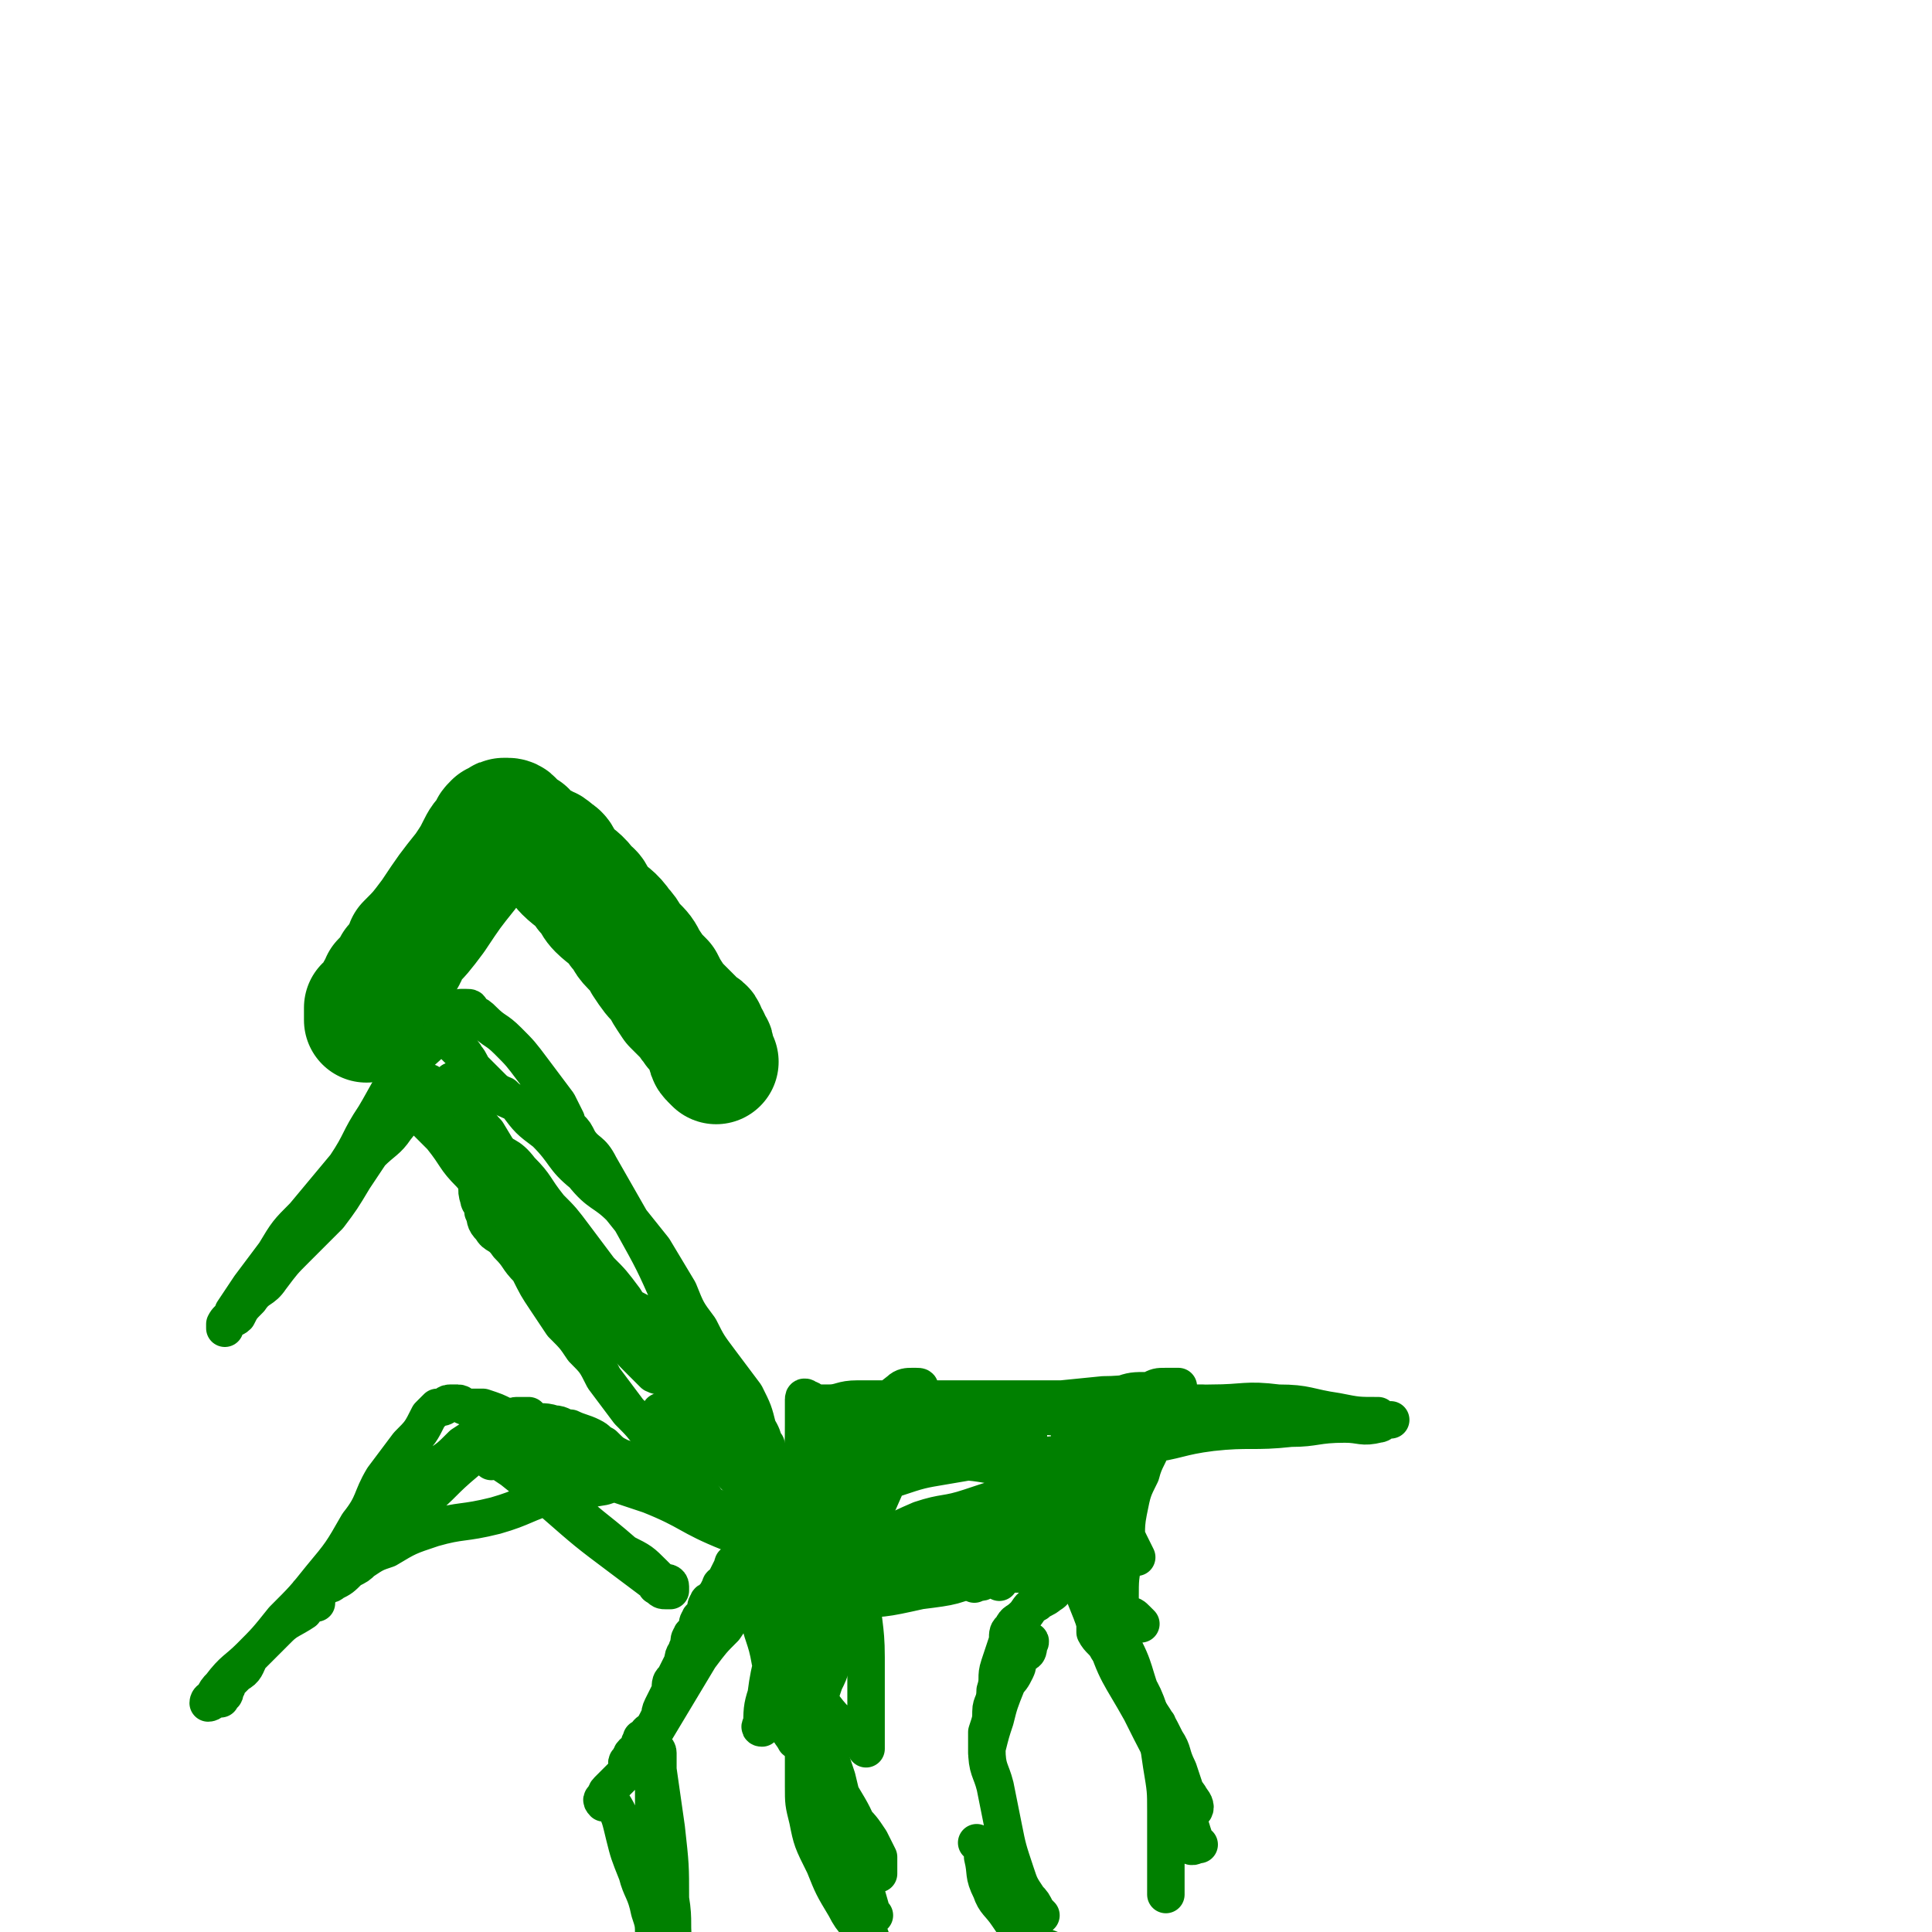 <svg viewBox='0 0 464 464' version='1.1' xmlns='http://www.w3.org/2000/svg' xmlns:xlink='http://www.w3.org/1999/xlink'><g fill='none' stroke='#008000' stroke-width='30' stroke-linecap='round' stroke-linejoin='round'><path d='M172,255c-1,-1 -1,-1 -1,-1 -1,-1 0,-1 0,-1 0,-1 0,-1 0,-1 0,-1 -1,-1 -1,-1 0,-1 0,-1 0,-1 0,-1 -1,0 -1,-1 0,-1 0,-1 0,-1 0,-1 -1,-1 -1,-1 -1,0 -1,0 -1,-1 -1,0 -1,-1 -1,-1 -1,-1 -1,-1 -1,-1 -1,-1 -1,-1 -2,-2 -1,-1 -1,-1 -1,-1 -2,-3 -2,-3 -3,-5 -2,-2 -2,-2 -4,-5 -1,-2 -1,-2 -3,-4 -2,-2 -1,-2 -3,-4 -2,-3 -3,-3 -5,-5 -2,-2 -1,-3 -3,-4 -2,-3 -3,-3 -5,-5 -2,-2 -1,-3 -3,-4 -2,-2 -2,-1 -4,-2 -2,-1 -1,-1 -3,-3 -1,0 -1,0 -2,-1 -1,0 -1,0 -1,-1 0,0 0,0 0,0 0,-1 -1,-1 -1,-1 -1,0 -1,0 -1,0 -1,0 0,1 -1,1 0,0 -1,0 -1,0 -1,1 -1,1 -1,2 -2,2 -2,2 -3,4 -1,2 -1,2 -3,5 -4,5 -4,5 -8,11 -3,4 -3,4 -6,7 -1,3 -1,3 -3,5 -1,2 -1,2 -3,4 0,1 0,1 -1,2 0,1 0,1 -1,2 0,0 0,0 0,1 0,1 0,1 0,1 0,0 -1,0 -1,0 -1,0 -1,0 -1,0 0,0 0,1 0,1 0,1 0,1 0,1 0,1 0,1 0,1 '/></g>
<g fill='none' stroke='#008000' stroke-width='9' stroke-linecap='round' stroke-linejoin='round'><path d='M183,370c-1,-1 -1,-1 -1,-1 -1,-1 -1,-1 -1,-1 -1,0 -1,0 -1,0 -1,0 -1,0 -2,-1 -1,0 0,-1 -1,-1 0,0 -1,0 -1,0 -2,-1 -2,-1 -3,-2 -2,-2 -2,-2 -3,-3 -2,-3 -2,-3 -4,-5 -5,-5 -5,-5 -9,-10 -3,-4 -3,-4 -6,-7 -3,-4 -3,-4 -6,-8 -2,-4 -2,-4 -5,-7 -2,-3 -2,-3 -5,-6 -2,-3 -2,-3 -4,-6 -2,-3 -2,-3 -4,-7 -3,-3 -2,-3 -5,-6 -2,-3 -3,-2 -4,-4 -2,-2 -1,-2 -2,-4 0,-2 -1,-2 -1,-3 -1,-3 0,-3 0,-5 0,-2 1,-2 1,-3 1,-3 0,-3 0,-5 0,-1 0,-1 0,-1 '/><path d='M110,252c-1,-1 -2,-2 -1,-1 1,1 2,1 3,3 1,1 1,2 2,3 1,1 1,1 2,2 2,2 2,2 3,3 2,2 3,2 5,3 3,4 3,4 7,7 5,5 4,6 9,10 4,5 5,4 9,8 4,5 4,5 8,10 3,5 3,5 6,10 2,5 2,5 5,9 2,4 2,4 5,8 3,4 3,4 6,8 2,4 2,4 3,8 2,3 1,4 3,7 2,2 2,2 4,4 2,2 2,2 3,5 1,1 1,1 2,3 0,0 0,1 0,1 0,0 -1,0 -1,0 -1,-1 -1,-1 -2,-2 -1,-1 -2,0 -2,-1 -2,-2 -1,-3 -2,-5 -3,-4 -3,-4 -6,-8 -4,-6 -4,-6 -9,-12 -5,-5 -5,-5 -9,-11 -4,-3 -3,-4 -7,-7 -3,-3 -4,-2 -7,-5 -4,-3 -4,-3 -7,-7 -2,-3 -2,-4 -5,-7 -4,-5 -5,-5 -10,-10 -5,-5 -5,-5 -10,-10 -3,-3 -3,-3 -6,-6 -2,-2 -2,-2 -3,-3 -1,-1 -1,-1 -1,-2 0,0 0,-1 0,0 0,0 0,1 1,1 1,1 1,0 2,1 1,0 0,1 1,1 3,3 3,3 6,5 4,3 5,2 8,6 4,4 3,4 7,9 3,3 3,3 6,7 3,4 3,4 6,8 3,3 3,3 6,7 3,5 3,5 7,9 4,6 4,6 8,12 5,6 5,6 9,12 4,6 4,6 8,11 2,3 2,3 4,6 2,2 2,2 3,3 1,1 1,1 2,1 0,0 1,0 1,0 0,0 -1,0 -1,-1 -2,-1 -2,-1 -3,-2 -3,-4 -2,-4 -5,-7 -5,-6 -5,-6 -10,-12 -7,-7 -7,-6 -13,-13 -7,-7 -7,-7 -14,-14 -6,-7 -5,-7 -12,-14 -5,-5 -5,-5 -10,-10 -5,-5 -6,-5 -11,-11 -4,-4 -3,-4 -7,-9 -2,-2 -2,-2 -5,-5 0,0 -1,0 0,0 0,-1 0,0 1,0 1,0 1,0 2,1 1,1 1,1 2,2 3,4 3,4 6,7 4,5 4,5 8,10 5,5 5,5 9,11 5,6 5,6 10,12 4,5 4,5 9,9 3,4 3,4 6,7 2,2 2,2 3,3 2,1 2,0 3,1 3,2 3,2 6,4 3,3 4,2 7,5 3,1 3,2 5,3 2,2 2,1 4,2 0,1 0,1 1,2 0,0 1,0 1,0 -1,0 -1,0 -1,1 0,0 1,1 1,1 -1,-1 -1,-2 -2,-3 -1,-2 -2,-1 -4,-4 -4,-6 -4,-6 -8,-13 -4,-8 -4,-8 -9,-17 -4,-9 -4,-9 -9,-18 -4,-7 -4,-7 -8,-14 -2,-4 -3,-3 -5,-6 -1,-2 -1,-2 -2,-3 -1,-1 -1,-1 -1,-1 -1,-1 0,-1 0,-1 -1,-2 -1,-2 -2,-4 -3,-4 -3,-4 -6,-8 -3,-4 -3,-4 -6,-7 -3,-3 -3,-2 -6,-5 -1,-1 -1,-1 -3,-2 0,-1 0,-1 -1,-1 -1,0 -2,0 -1,0 0,1 1,1 1,2 0,1 0,1 0,1 -1,1 -1,-1 -2,0 -3,2 -3,2 -6,5 -4,4 -4,3 -7,7 -4,5 -4,6 -7,11 -4,6 -3,6 -7,12 -5,6 -5,6 -10,12 -4,4 -4,4 -7,9 -3,4 -3,4 -6,8 -2,3 -2,3 -4,6 0,2 -1,1 -2,3 0,0 0,1 0,1 0,0 0,-1 1,-2 1,-1 1,0 2,-1 1,-2 1,-2 3,-4 2,-3 3,-2 5,-5 3,-4 3,-4 6,-7 4,-4 4,-4 8,-8 3,-4 3,-4 6,-9 2,-3 2,-3 4,-6 3,-3 4,-3 6,-6 4,-5 4,-5 7,-10 1,0 1,0 1,-1 '/><path d='M122,264c-1,-1 -1,-1 -1,-1 -2,-1 -2,0 -3,0 -2,0 -1,1 -3,1 0,0 -1,0 -1,0 -2,0 -1,1 -3,1 -2,1 -2,1 -4,1 '/><path d='M110,261c-1,-1 -2,-2 -1,-1 0,1 1,2 2,4 1,1 2,1 3,3 1,2 1,3 3,5 6,10 6,10 13,20 6,9 7,9 14,18 '/><path d='M180,360c-1,-1 -1,-1 -1,-1 -1,-1 0,-1 0,-1 0,-1 0,-1 0,-1 0,0 1,0 1,1 1,1 1,2 1,3 1,3 1,3 1,6 1,8 1,8 2,17 1,8 1,8 3,16 1,5 1,5 3,9 1,3 1,3 1,7 1,0 0,0 0,1 0,0 0,1 0,1 -1,-2 -2,-2 -2,-5 -3,-7 -2,-7 -4,-14 -1,-6 -2,-6 -3,-12 -1,-5 0,-5 -1,-10 0,-3 0,-4 0,-7 0,0 1,0 1,-1 0,-1 0,-1 0,-1 0,0 1,0 1,1 0,0 0,0 0,1 0,0 0,0 0,1 1,1 2,1 3,3 3,4 3,4 5,8 2,5 2,5 3,9 0,2 0,2 0,5 0,1 0,1 0,3 0,0 0,1 0,1 0,-1 0,-2 0,-3 0,-1 -1,0 -1,-1 -1,-5 0,-5 -1,-9 0,-4 -1,-4 -1,-8 -1,-5 -2,-5 -1,-9 1,-6 1,-6 3,-11 2,-7 2,-7 5,-13 1,-4 1,-4 3,-7 0,0 0,0 1,0 1,0 1,0 1,0 1,0 1,0 1,1 1,3 1,3 1,7 1,9 2,9 2,17 0,9 0,9 0,18 0,8 1,8 1,16 0,6 0,6 0,11 0,3 0,3 0,6 0,1 0,1 0,3 0,1 0,1 0,2 0,0 0,0 0,0 0,0 0,-1 0,-1 0,-1 0,-1 -1,-1 -1,0 -1,0 -1,0 -4,-4 -5,-4 -8,-8 -3,-3 -3,-4 -5,-8 -2,-5 -3,-5 -4,-11 -1,-5 0,-5 -1,-9 -1,-4 -2,-4 -1,-8 0,-5 1,-5 3,-9 3,-7 2,-8 7,-14 4,-5 5,-5 10,-10 5,-3 5,-4 9,-7 1,-1 2,-1 3,-1 1,0 1,0 1,0 1,0 1,0 1,1 0,1 0,1 0,1 -2,5 -2,5 -4,10 -3,9 -3,9 -7,18 -4,10 -4,10 -8,20 -5,8 -5,8 -9,17 -3,4 -3,4 -6,9 -1,2 -1,2 -3,4 0,1 0,1 -1,1 0,0 -1,1 0,1 0,-4 0,-5 1,-8 1,-8 2,-8 3,-15 1,-5 1,-5 1,-10 0,-4 0,-4 0,-8 0,-2 1,-1 1,-3 0,-1 0,-1 0,-3 1,-2 1,-2 2,-5 1,-5 1,-6 1,-11 1,-5 1,-5 1,-10 0,-2 0,-2 0,-4 0,-1 0,-1 0,-2 0,0 0,0 0,0 0,-1 1,0 1,0 1,0 1,1 2,1 1,0 1,0 3,0 3,0 3,-1 7,-1 5,0 5,0 11,0 6,0 6,0 11,0 7,0 7,0 14,0 7,0 7,0 14,0 7,0 7,0 14,0 5,0 5,0 9,0 3,0 3,1 7,1 1,1 1,0 2,0 1,0 1,0 1,0 0,0 0,0 -1,0 -1,0 -1,0 -1,0 -1,0 -1,0 -2,0 -4,-1 -4,-2 -7,-2 -6,-1 -7,0 -13,0 -10,1 -10,1 -20,2 -8,1 -8,1 -16,1 -6,1 -6,1 -13,2 -4,1 -4,0 -9,1 -1,1 -1,1 -3,2 -1,1 -2,0 -3,1 0,1 0,1 0,2 0,0 0,0 0,1 0,0 0,0 1,0 1,0 1,0 1,0 2,0 2,0 3,0 2,0 2,0 4,0 8,-1 8,0 16,-2 8,-2 8,-3 16,-4 9,-2 9,0 18,-1 8,0 8,-1 15,-1 8,-1 8,-2 16,-2 8,0 8,-1 16,0 7,0 7,1 14,2 5,1 5,1 10,1 1,1 1,1 2,1 0,0 0,0 1,0 0,0 0,0 0,0 0,0 -1,0 -1,0 -1,0 -1,1 -2,1 -4,1 -4,0 -8,0 -7,0 -7,1 -13,1 -9,1 -10,0 -19,1 -8,1 -8,2 -16,3 -9,1 -9,1 -18,2 -10,1 -10,1 -19,1 -5,1 -5,1 -11,2 -6,1 -6,1 -12,3 -6,2 -6,2 -12,4 -4,1 -4,2 -7,3 -1,0 -1,-1 -1,-1 0,0 -1,0 0,0 0,0 1,0 2,0 2,0 2,-1 5,-1 7,-3 7,-3 14,-6 6,-3 5,-5 12,-7 7,-4 7,-3 15,-5 7,-2 7,-3 13,-4 7,-2 7,-2 13,-3 3,-1 3,-1 7,-1 2,-1 2,-1 4,-1 1,0 1,0 2,0 0,0 1,0 1,0 -1,0 -1,0 -2,1 -1,1 -1,1 -1,1 -1,3 0,3 -1,5 -1,3 -1,3 -2,6 -1,4 -2,4 -3,8 -2,4 -2,4 -3,9 -1,5 0,5 -1,11 -1,5 -1,5 -1,10 -1,5 0,5 0,10 0,2 0,2 0,4 0,1 0,2 0,2 0,0 0,-1 0,-2 0,-2 0,-2 0,-3 -1,-3 -2,-2 -2,-5 -1,-4 0,-5 0,-9 -1,-6 -1,-6 -2,-12 0,-4 0,-5 0,-9 0,-2 0,-2 0,-4 0,-2 0,-2 0,-3 0,0 1,1 1,1 0,1 -1,1 -1,1 -1,1 0,1 0,1 0,2 -1,2 -1,3 -1,4 -1,4 -2,7 0,6 -1,6 0,11 1,8 0,8 3,15 3,10 4,10 9,19 4,8 4,8 9,17 1,2 2,2 3,4 1,1 0,2 0,3 0,0 1,0 1,-1 0,-1 -1,-2 -2,-3 -1,-3 -1,-3 -2,-6 -2,-4 -1,-4 -3,-7 -2,-4 -2,-4 -4,-7 -2,-4 -2,-4 -4,-7 -3,-5 -4,-5 -6,-9 -3,-5 -3,-5 -5,-11 -3,-7 -3,-8 -6,-15 -3,-8 -3,-8 -6,-15 -1,-3 -1,-3 -2,-6 0,-1 0,-1 0,-1 0,-1 0,-2 0,-2 0,0 0,1 0,1 1,3 1,3 2,5 2,4 2,4 3,8 1,3 1,3 2,7 2,6 2,6 4,11 2,5 2,5 4,10 3,6 3,6 6,12 2,4 2,4 4,8 1,2 2,2 3,5 1,0 1,0 1,1 0,1 0,1 1,1 0,0 1,0 1,0 -1,-1 -1,-1 -2,-2 0,0 -1,0 -1,-1 -2,-2 -2,-2 -3,-4 -3,-7 -3,-7 -5,-15 -3,-11 -3,-11 -5,-22 -2,-10 -2,-10 -4,-21 -1,-4 -1,-4 -2,-9 0,-2 -1,-3 0,-3 1,1 2,2 3,5 2,4 2,5 4,9 2,6 2,6 5,11 2,6 2,6 5,12 '/><path d='M161,341c-1,-1 -1,-1 -1,-1 -1,-1 -1,-1 -1,-1 0,0 -1,0 0,0 0,0 0,0 1,0 1,0 1,1 1,1 1,1 1,1 1,1 1,1 1,1 1,1 1,1 1,1 2,2 0,0 -1,0 -1,0 0,1 1,0 2,1 0,0 0,0 1,1 0,0 0,0 0,0 1,1 1,1 1,1 1,1 1,0 1,1 1,1 1,1 1,1 1,1 1,1 2,2 1,1 1,0 3,1 0,1 0,1 1,2 1,1 1,1 3,3 0,0 0,0 1,1 1,1 1,1 1,1 1,1 1,1 2,2 0,0 0,-1 0,-1 0,0 0,1 0,1 0,1 0,1 0,1 0,1 0,1 0,1 0,1 0,1 0,1 0,1 0,1 0,1 0,1 0,1 -1,2 0,1 -1,0 -1,1 -1,1 0,2 -1,3 0,1 -1,1 -1,1 -1,1 -1,2 -2,3 -1,1 -1,0 -1,1 -1,2 -1,2 -2,4 0,1 -1,0 -1,1 -1,2 -1,2 -2,3 0,1 -1,0 -1,1 -1,1 0,2 -1,3 0,1 -1,0 -1,1 -1,1 0,2 -1,3 0,1 -1,0 -1,1 -1,1 0,2 -1,3 0,1 -1,1 -1,3 -1,2 -1,2 -2,4 -1,1 -1,1 -1,3 -1,2 -1,2 -2,4 -1,2 0,2 -1,4 -1,2 -2,1 -3,3 -1,1 -1,0 -1,1 -1,1 0,2 -1,3 0,0 -1,0 -1,0 -1,1 0,1 -1,2 0,0 -1,0 0,1 0,0 1,-1 1,-1 0,0 0,-1 0,-1 1,-1 1,-1 2,-2 5,-8 4,-8 9,-16 3,-6 3,-6 7,-10 3,-4 4,-3 7,-7 2,-1 1,-1 3,-3 1,-1 1,-1 1,-1 1,-1 1,-1 2,-1 0,0 1,0 1,0 -1,0 -3,-1 -3,0 -1,0 0,1 0,2 -1,1 -2,0 -3,1 -2,3 -2,3 -4,6 -3,3 -3,3 -6,7 -3,5 -3,5 -6,10 -3,5 -3,5 -6,10 -3,4 -2,4 -6,8 -2,2 -2,2 -4,4 -1,1 0,1 -1,2 0,0 -1,0 0,1 0,0 2,-1 2,0 2,3 2,4 3,8 1,4 1,4 3,9 1,4 2,4 3,9 1,3 1,3 1,6 1,0 0,0 0,1 0,0 0,1 0,1 0,-2 0,-2 0,-3 0,-6 0,-6 0,-12 0,-9 0,-9 0,-18 0,-6 0,-6 0,-11 0,-2 0,-2 0,-4 0,0 0,-1 0,0 0,1 1,1 1,2 0,2 0,2 0,4 1,7 1,7 2,14 1,9 1,9 1,17 1,6 0,6 1,12 0,3 1,3 1,7 1,2 0,2 0,3 0,0 0,0 0,0 '/><path d='M188,365c-1,-1 -2,-1 -1,-1 0,-2 1,-2 2,-2 1,-1 1,-1 2,-1 0,0 0,0 1,0 0,-1 0,0 0,0 1,3 0,3 0,6 -1,6 -1,6 -1,12 -1,3 -1,3 -2,7 -1,2 -1,2 -1,4 -1,2 -1,2 -1,4 0,0 0,0 0,1 -1,0 -1,0 -1,1 0,0 0,1 0,1 0,-1 0,-1 0,-2 0,-1 0,-1 0,-1 0,-1 0,-1 1,-1 0,0 1,0 1,0 -1,0 -2,0 -2,0 -1,0 -1,-1 -1,-1 -1,-1 0,-1 -1,-2 -1,-1 -1,-1 -1,-1 -2,-1 -2,-1 -3,-2 -1,0 -1,0 -1,0 -1,0 -2,0 -1,0 0,-1 1,-1 2,-1 2,-1 2,-1 3,-1 7,-2 7,-2 14,-4 8,-2 8,-1 16,-3 8,-1 8,-1 15,-3 6,-1 6,-2 12,-3 4,-1 4,0 8,-1 3,-1 3,-1 6,-1 1,-1 0,-1 1,-1 1,0 2,0 1,0 0,0 -2,0 -3,1 -9,4 -8,5 -17,8 -7,3 -7,3 -15,4 -9,2 -9,2 -18,2 -7,0 -7,0 -15,0 -3,0 -3,0 -7,0 -2,0 -2,0 -4,0 0,0 -1,0 0,0 1,0 1,0 3,0 4,-1 4,-1 7,-1 8,-2 8,-2 16,-4 7,-2 8,-1 15,-3 4,-1 4,-2 8,-4 2,-1 2,-1 4,-1 4,-1 4,-1 8,-2 0,0 0,0 0,0 '/><path d='M209,380c-1,-1 -1,-2 -1,-1 -1,0 0,0 0,1 0,1 0,1 0,1 0,1 0,1 -1,2 0,0 0,0 0,1 -1,1 -1,1 -1,1 -1,2 -1,2 -2,4 -1,2 -1,2 -1,4 -2,3 -2,3 -3,6 -1,3 -1,3 -2,5 -1,3 -1,3 -2,5 -1,2 -1,2 -1,5 -1,0 -1,0 -1,1 0,0 -1,0 -1,0 0,1 0,1 0,2 0,0 0,0 0,0 0,1 0,1 1,2 1,2 2,1 3,3 1,2 1,2 2,4 1,2 2,2 3,5 3,5 3,5 5,10 2,4 1,5 3,9 0,0 1,0 1,0 0,0 0,0 0,-1 0,-1 0,-1 0,-2 0,0 0,0 0,-1 -1,-2 -1,-2 -2,-4 -2,-3 -2,-3 -5,-6 -2,-2 -2,-2 -5,-5 -1,-2 -1,-2 -3,-4 -1,-1 -1,-2 -1,-3 -1,-1 -1,-2 -2,-2 0,0 0,1 0,1 0,2 0,2 1,3 2,4 2,4 4,8 3,5 3,5 6,11 2,4 2,5 3,9 1,2 0,2 1,3 1,2 1,2 2,3 0,0 -1,1 -1,1 0,-1 0,-2 0,-3 -2,-7 -2,-7 -4,-13 -2,-9 -2,-10 -4,-18 -2,-6 -2,-6 -4,-12 -1,-2 -1,-2 -2,-3 -1,-1 -1,-2 -1,-1 -1,0 0,0 0,1 0,3 -1,3 -1,6 0,5 0,5 0,11 0,4 0,4 1,8 1,5 1,5 4,11 2,5 2,5 5,10 2,4 3,4 6,7 1,3 1,2 3,5 1,1 1,1 1,3 0,0 0,0 0,1 1,2 1,2 2,4 '/><path d='M240,380c-1,-1 -1,-1 -1,-1 -1,-1 -1,0 -2,0 -1,0 -1,1 -2,1 0,0 0,0 -1,0 0,0 0,1 0,0 0,0 0,0 0,0 0,-1 1,0 1,0 1,0 1,0 2,-1 2,0 2,0 3,0 2,-1 2,-1 5,-1 2,-1 2,-1 4,-1 2,-1 2,-1 4,-2 2,0 2,0 3,0 1,0 1,-1 3,-1 0,0 0,0 1,0 1,0 1,0 2,0 0,0 0,0 0,0 0,0 0,1 0,1 0,0 -1,0 -1,0 -1,0 -1,1 -1,1 -1,1 -1,1 -3,3 -1,0 -1,0 -2,1 -2,1 -1,2 -3,3 -1,1 -2,1 -3,2 -2,1 -2,2 -3,3 -2,2 -2,1 -3,3 -1,1 -1,1 -1,3 -1,3 -1,3 -2,6 -1,3 0,3 -1,6 0,3 -1,3 -1,5 0,2 0,2 -1,5 0,1 0,1 0,3 0,1 0,1 0,2 0,0 0,0 0,0 0,0 0,-1 0,-1 1,-4 1,-4 2,-7 1,-4 1,-4 3,-9 0,-3 0,-3 1,-6 1,-2 1,-2 2,-3 0,-1 0,-1 1,-1 1,0 1,0 1,0 1,0 0,1 0,1 0,1 0,2 -1,2 -1,0 -1,-1 -1,0 -1,1 0,2 -1,4 -1,2 -1,2 -3,4 -1,2 -1,2 -2,4 -1,2 -1,2 -1,4 -1,4 -1,4 -1,7 0,5 1,5 2,9 1,5 1,5 2,10 1,5 1,5 3,11 1,3 1,3 3,6 1,1 1,1 2,3 0,0 1,1 1,1 -1,-1 -1,-1 -2,-2 -1,-1 -1,-1 -2,-2 -2,-2 -2,-2 -5,-5 -1,-2 -1,-3 -3,-5 -1,-1 -1,-1 -3,-3 0,0 -1,-1 0,0 0,0 1,1 1,3 1,4 0,4 2,8 1,3 2,3 4,6 2,3 2,3 5,5 2,2 2,2 5,3 2,1 2,1 4,1 '/><path d='M274,390c-1,-1 -1,-1 -1,-1 -1,-1 -1,-1 -2,-1 -1,-1 -1,-1 -3,-2 -1,0 -1,-1 -2,-1 -1,-1 -1,0 -3,-1 0,0 0,0 -1,0 -1,-1 -2,-2 -1,-1 0,0 1,1 2,2 3,4 4,4 6,9 4,7 3,8 6,15 3,6 3,6 6,12 2,5 2,5 3,10 1,4 1,4 2,8 0,2 -1,2 0,4 0,1 1,0 2,0 0,0 -1,0 -1,-1 -1,-3 -1,-3 -2,-7 -2,-4 -1,-5 -3,-9 -2,-6 -2,-6 -5,-12 -3,-6 -3,-6 -6,-11 -2,-4 -2,-4 -5,-7 -1,-2 -2,-2 -3,-4 0,-1 0,-1 0,-2 0,0 0,-1 0,0 0,0 0,0 1,1 0,1 0,0 1,1 1,1 1,1 2,2 1,3 1,3 3,6 3,5 4,5 6,11 2,6 2,6 3,13 1,6 1,6 1,11 0,5 0,5 0,10 0,4 0,4 0,7 0,1 0,3 0,3 0,0 0,-1 0,-2 '/><path d='M210,377c-1,-1 -1,-1 -1,-1 -1,-1 -1,0 -1,0 -1,0 -1,0 -1,1 0,0 -1,0 -1,0 -1,0 -1,0 -1,0 0,-1 0,-1 2,-2 1,0 1,0 3,-1 7,-3 7,-3 14,-5 6,-2 6,-2 13,-2 7,0 7,0 14,1 5,0 5,0 9,1 4,0 4,0 7,1 1,0 1,1 2,1 1,0 1,0 1,1 0,0 -1,0 -1,0 -2,1 -2,1 -5,2 -5,1 -5,1 -10,1 -6,0 -6,0 -12,0 -4,0 -4,0 -9,0 -5,0 -5,0 -10,-1 -5,-1 -6,-1 -11,-3 -4,-2 -4,-2 -7,-5 -3,-2 -4,-2 -6,-4 -2,-1 -2,-2 -3,-3 0,-1 0,-1 0,-2 0,-1 0,-1 0,-1 1,-1 1,0 2,0 4,-1 3,-2 7,-3 5,-2 5,-2 10,-2 6,-1 6,0 12,0 6,0 6,0 12,1 4,1 4,0 8,2 3,0 3,1 5,2 1,1 1,1 2,2 0,0 1,0 1,0 -1,2 -2,3 -4,5 -5,4 -5,4 -10,7 -5,4 -5,4 -11,7 -7,2 -7,2 -14,3 -6,1 -6,0 -12,0 -2,0 -2,0 -5,-1 -1,0 -2,0 -2,-1 0,0 0,-1 0,-1 1,-1 2,-1 3,-2 5,-2 4,-2 9,-4 6,-3 5,-3 12,-6 6,-2 6,-1 12,-3 6,-2 6,-2 13,-4 5,-2 5,-2 11,-3 2,-1 3,-1 5,-2 1,-1 1,-2 2,-2 1,0 1,0 2,0 0,0 -1,1 -1,1 -1,1 -1,1 -2,2 -2,1 -2,1 -4,2 -1,1 -1,1 -2,1 0,0 0,0 0,0 '/><path d='M206,372c-1,-1 -1,-1 -1,-1 -1,-1 -1,-1 -1,-2 0,0 0,0 0,0 0,-1 -1,-1 -1,-1 -1,0 -1,0 -1,0 -1,0 -1,0 -1,0 -1,0 -1,-1 -1,-1 0,0 0,1 0,1 0,0 -1,0 -1,0 -1,0 -1,0 -1,0 -1,0 -1,0 -1,0 -1,0 -1,0 -2,0 -1,0 -1,0 -2,0 -1,0 -1,0 -2,0 -2,0 -2,0 -3,-1 -2,0 -2,1 -4,0 -3,-1 -3,-1 -6,-2 -2,-1 -2,-1 -4,-2 -4,-2 -4,-1 -7,-3 -4,-2 -3,-2 -6,-4 -3,-2 -3,-2 -6,-3 -3,-2 -3,-2 -6,-3 -2,-1 -2,-1 -4,-3 -2,-1 -1,-1 -3,-2 -2,-1 -3,-1 -5,-2 -2,0 -2,-1 -4,-1 -3,-1 -3,0 -6,-1 -3,-1 -3,0 -6,-1 -2,-1 -2,-1 -5,-2 -2,0 -2,0 -3,0 -2,0 -2,-1 -3,-1 -1,0 -1,0 -2,0 -1,0 -1,1 -2,1 0,0 -1,0 -1,0 -1,1 -1,1 -2,2 -2,4 -2,4 -5,7 -3,4 -3,4 -6,8 -3,5 -2,6 -6,11 -4,7 -4,7 -9,13 -4,5 -4,5 -9,10 -4,5 -4,5 -8,9 -3,3 -4,3 -7,7 -1,1 -1,1 -2,3 0,1 -1,1 -1,1 0,0 0,-1 1,-1 1,0 1,0 2,0 0,0 -1,-1 -1,-1 0,0 1,0 1,0 1,0 1,0 1,-1 1,-1 0,-1 1,-2 1,-1 1,-1 2,-2 2,-1 2,-2 3,-4 3,-3 3,-3 7,-7 2,-2 3,-2 6,-4 3,-4 3,-4 6,-7 3,-4 3,-4 6,-8 1,-3 1,-3 3,-6 2,-2 2,-2 4,-4 3,-3 3,-3 6,-5 3,-2 4,-2 7,-5 3,-2 3,-2 6,-5 3,-2 3,-2 7,-3 2,-2 2,-1 4,-3 1,0 1,-1 2,-1 1,0 1,0 2,0 0,0 1,0 1,0 -1,0 -1,0 -2,0 -2,1 -2,2 -3,3 -5,4 -5,4 -10,8 -6,5 -5,5 -11,10 -5,5 -6,4 -11,9 -4,4 -4,5 -9,9 -2,2 -3,1 -5,3 -1,0 -2,0 -2,1 0,1 1,2 2,2 0,-1 0,-1 0,-2 1,-1 1,-1 2,-2 1,-1 1,0 2,-1 2,-1 2,-1 4,-3 2,-1 2,-1 3,-2 3,-2 3,-2 6,-3 5,-3 5,-3 11,-5 7,-2 7,-1 15,-3 7,-2 7,-3 14,-5 6,-1 6,-1 12,-2 6,-2 6,-2 11,-3 4,-1 3,-2 7,-3 2,0 2,0 5,0 0,0 0,0 1,0 0,0 0,-1 0,-1 0,-1 -1,-1 -2,-1 0,0 0,0 -1,0 -1,0 -1,0 -2,0 -1,0 -1,1 -2,2 -3,1 -3,1 -6,1 -5,1 -5,1 -11,1 -4,0 -4,0 -9,0 -4,0 -4,0 -8,-1 -2,0 -2,0 -5,-1 -1,0 -1,0 -2,-1 0,0 -1,0 -1,0 0,0 1,0 2,0 1,0 1,0 2,1 2,0 2,1 4,1 4,1 5,0 9,1 7,1 7,1 13,2 6,2 6,3 13,5 5,2 5,1 10,3 4,2 4,2 7,4 2,1 2,1 3,2 1,1 1,1 1,2 0,0 0,1 0,1 -1,-1 -1,-1 -2,-2 -3,-1 -3,-1 -7,-2 -10,-4 -9,-5 -19,-9 -6,-2 -6,-2 -12,-4 -6,-3 -6,-3 -12,-4 -4,-2 -4,-1 -9,-2 -1,0 -2,0 -2,0 0,0 1,0 1,0 1,0 1,0 2,1 2,1 2,1 4,3 3,3 2,4 6,6 8,8 8,7 16,14 4,2 4,2 7,5 1,1 1,1 2,2 1,0 2,0 2,1 0,1 0,1 0,1 -1,0 -1,0 -1,0 -1,0 -1,0 -2,-1 -1,0 0,-1 -1,-1 -4,-3 -4,-3 -8,-6 -8,-6 -8,-6 -16,-13 -5,-4 -5,-4 -10,-8 -3,-2 -3,-2 -7,-5 -1,0 -1,0 -3,-1 0,0 -1,0 0,0 0,0 1,0 2,0 1,0 1,0 1,1 1,1 1,1 1,2 1,1 1,1 1,1 '/></g>
</svg>